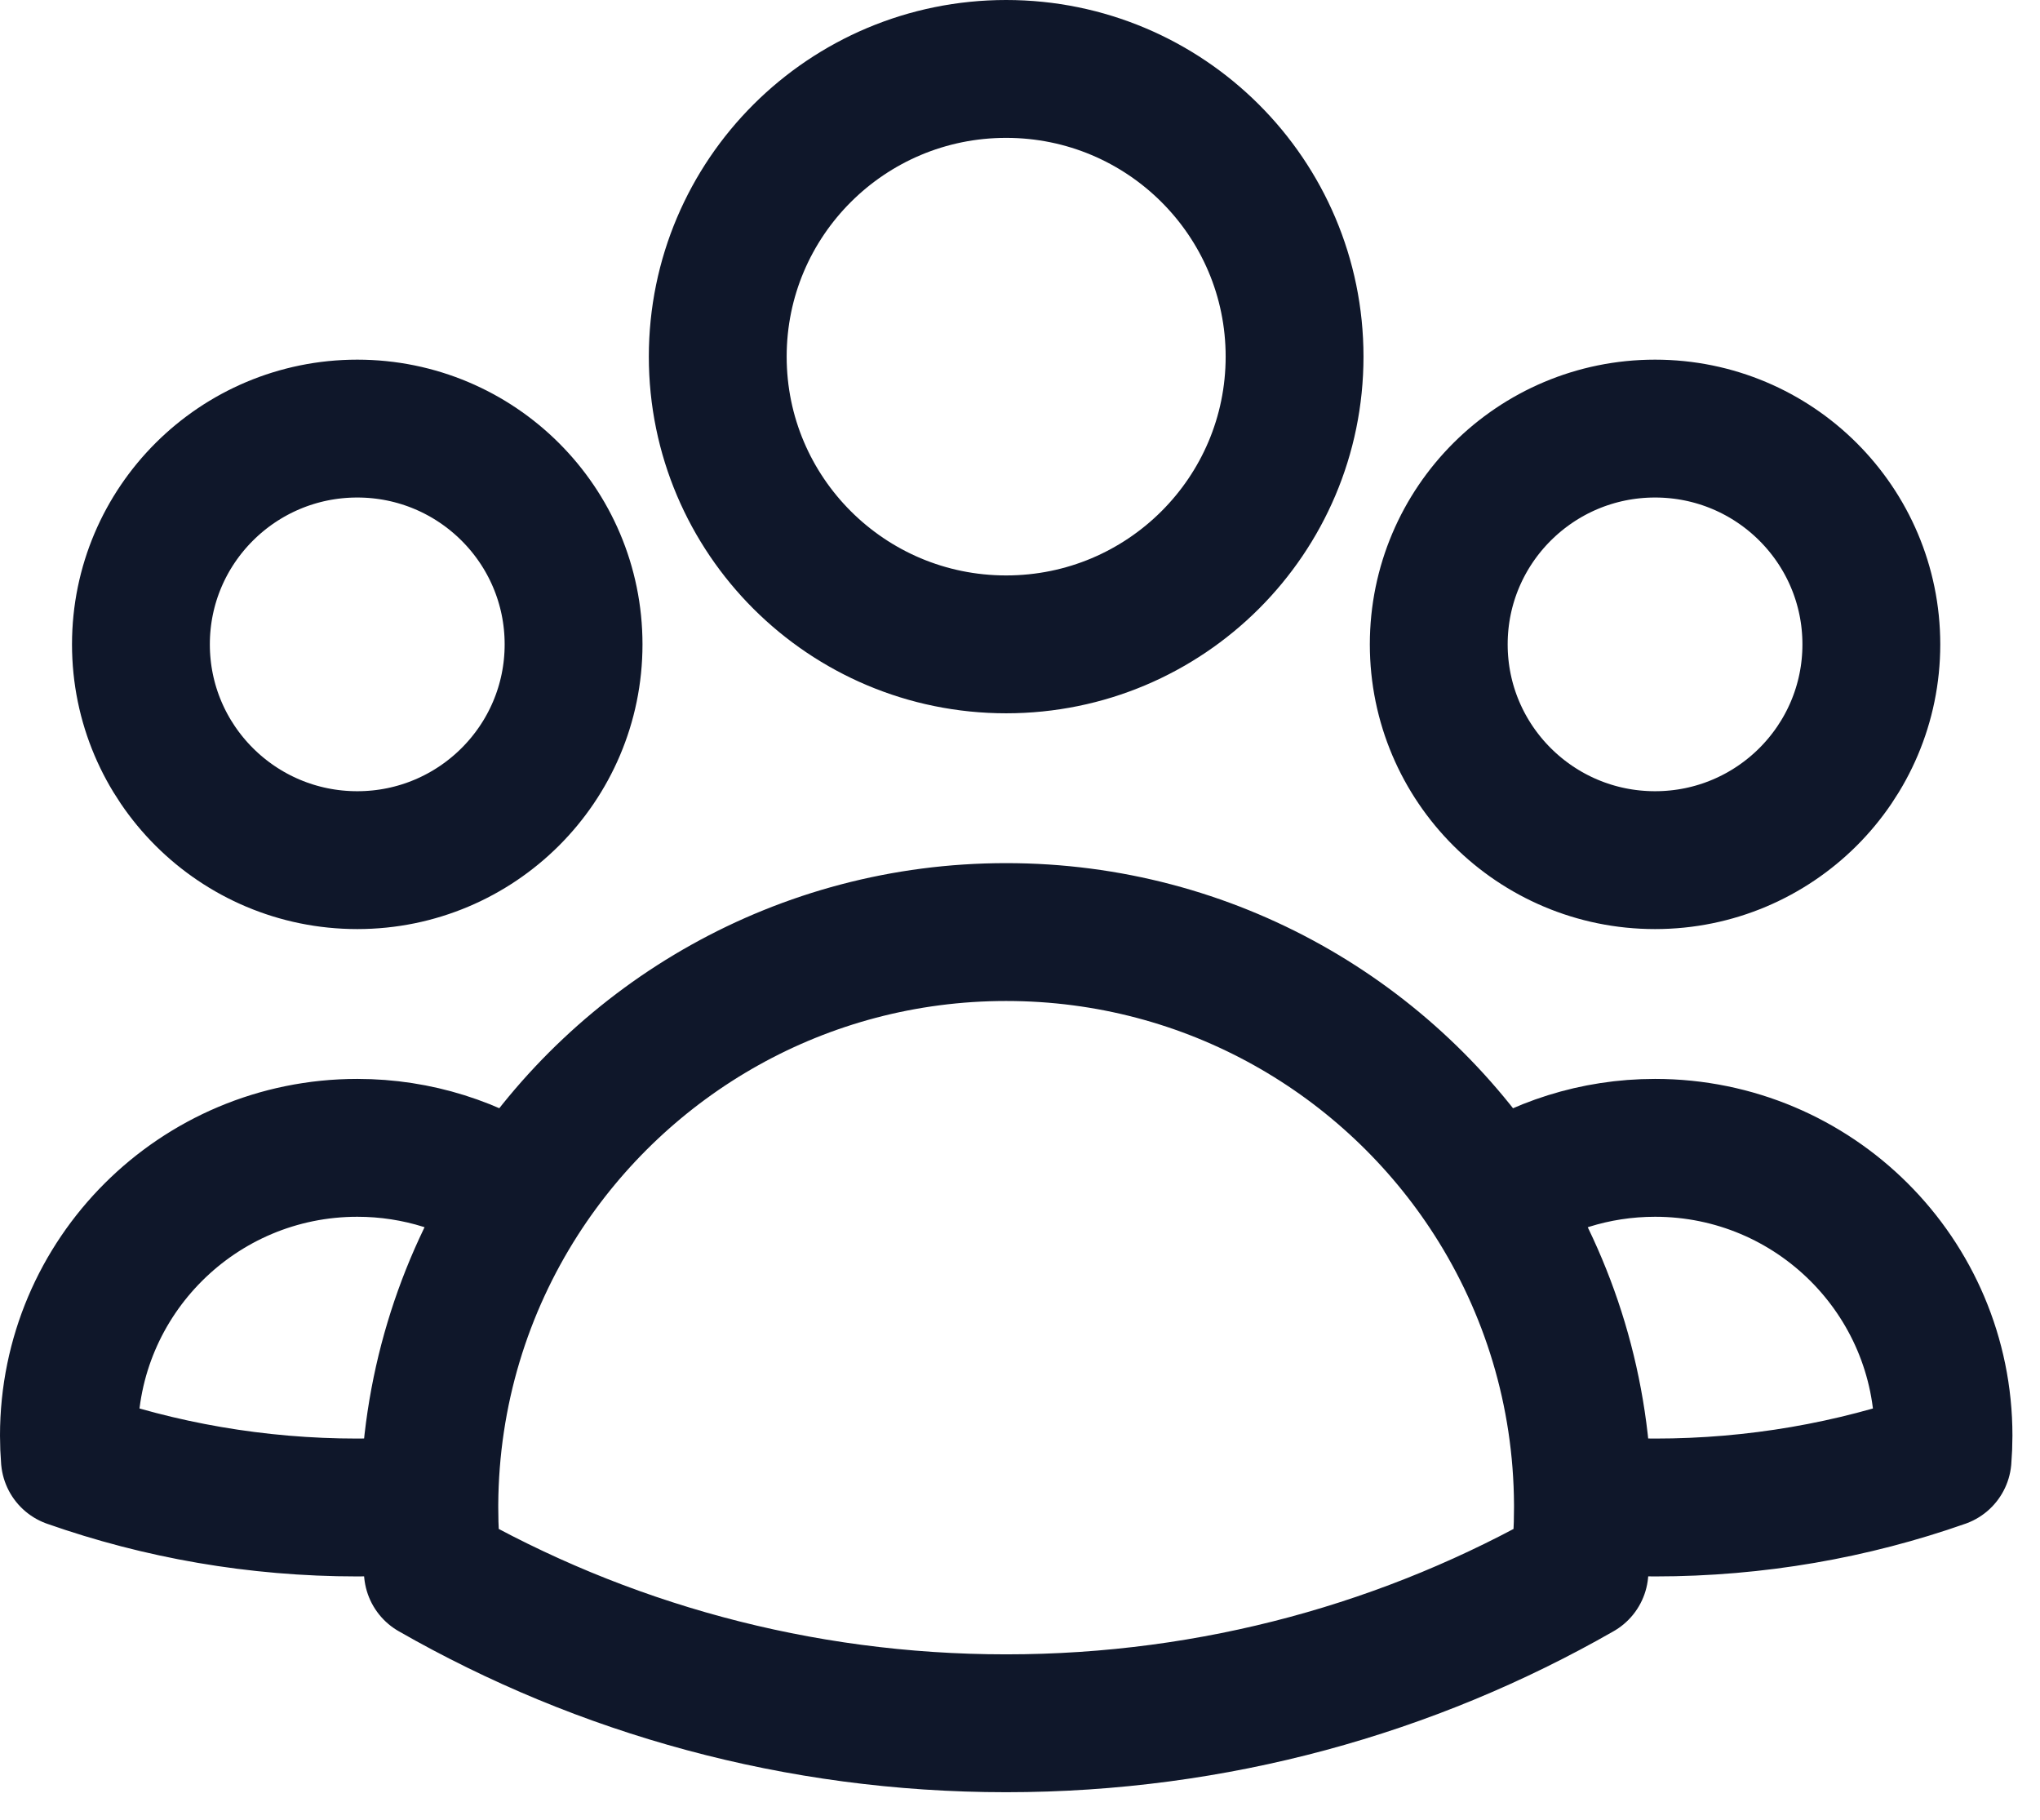 <svg width="37" height="33" viewBox="0 0 37 33" fill="none" xmlns="http://www.w3.org/2000/svg">
<path d="M28.71 27.283C29.142 27.319 29.578 27.337 30.019 27.337C31.847 27.337 33.602 27.025 35.233 26.452C35.244 26.314 35.25 26.174 35.25 26.033C35.25 23.151 32.908 20.815 30.019 20.815C28.925 20.815 27.909 21.15 27.069 21.723M28.71 27.283C28.71 27.301 28.71 27.319 28.71 27.337C28.71 27.728 28.689 28.114 28.647 28.495C25.584 30.248 22.034 31.25 18.249 31.25C14.464 31.25 10.914 30.248 7.851 28.495C7.809 28.114 7.787 27.728 7.787 27.337C7.787 27.319 7.787 27.301 7.787 27.284M28.71 27.283C28.7 25.237 28.099 23.33 27.069 21.723M27.069 21.723C25.211 18.824 21.955 16.902 18.249 16.902C14.543 16.902 11.288 18.824 9.429 21.722M9.429 21.722C8.59 21.15 7.574 20.815 6.481 20.815C3.592 20.815 1.25 23.151 1.25 26.033C1.25 26.174 1.256 26.314 1.267 26.452C2.898 27.025 4.653 27.337 6.481 27.337C6.921 27.337 7.357 27.319 7.787 27.284M9.429 21.722C8.399 23.329 7.798 25.237 7.787 27.284M23.48 6.467C23.48 9.349 21.138 11.685 18.249 11.685C15.36 11.685 13.018 9.349 13.018 6.467C13.018 3.586 15.36 1.25 18.249 1.25C21.138 1.25 23.48 3.586 23.48 6.467ZM33.941 11.685C33.941 13.846 32.185 15.598 30.018 15.598C27.852 15.598 26.095 13.846 26.095 11.685C26.095 9.524 27.852 7.772 30.018 7.772C32.185 7.772 33.941 9.524 33.941 11.685ZM10.403 11.685C10.403 13.846 8.646 15.598 6.48 15.598C4.313 15.598 2.556 13.846 2.556 11.685C2.556 9.524 4.313 7.772 6.48 7.772C8.646 7.772 10.403 9.524 10.403 11.685Z" stroke="#0F172A" stroke-width="2.5" stroke-linecap="round" stroke-linejoin="round"/>
</svg>
